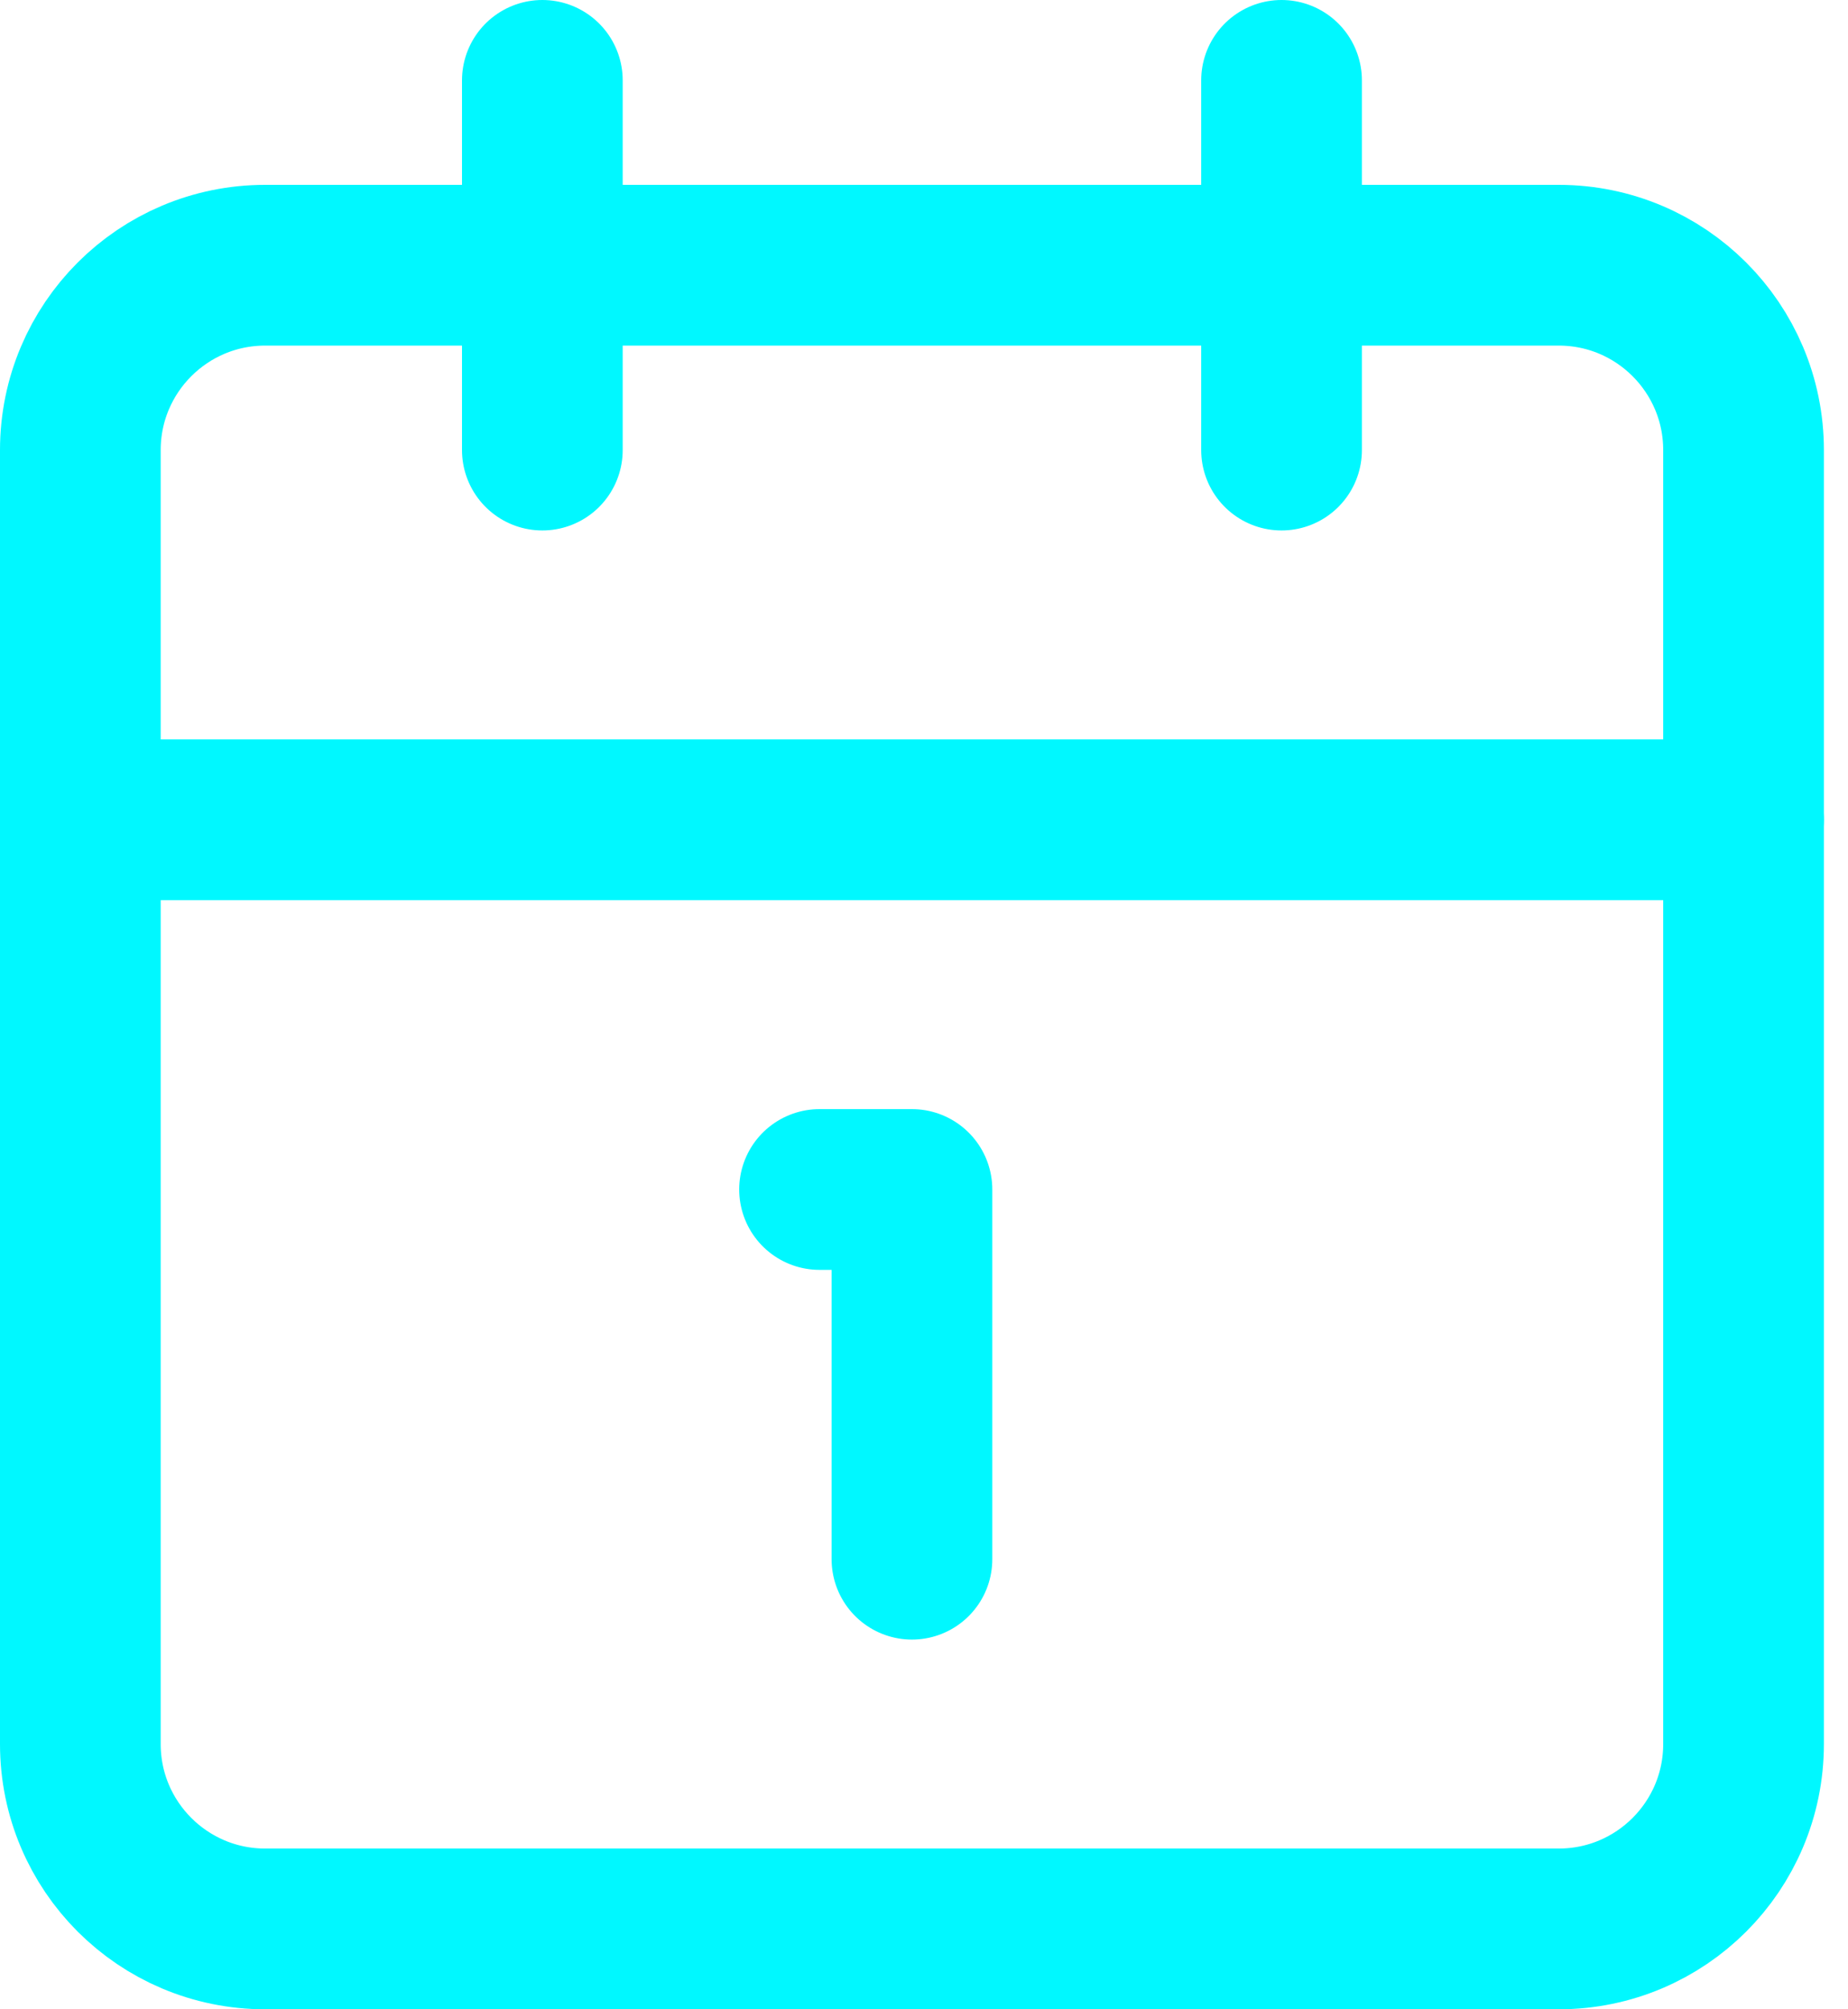 <svg width="23" height="25" viewBox="0 0 23 25" fill="none" xmlns="http://www.w3.org/2000/svg">
<path d="M10.2 14.8H11.35V19.4" stroke="#00F8FF" stroke-width="2" stroke-linecap="round" stroke-linejoin="round"/>
<path d="M15.95 1V5.6" stroke="#00F8FF" stroke-width="2" stroke-linecap="round" stroke-linejoin="round"/>
<path d="M1 10.2H21.7" stroke="#00F8FF" stroke-width="2" stroke-linecap="round" stroke-linejoin="round"/>
<path d="M6.75 1V5.6" stroke="#00F8FF" stroke-width="2" stroke-linecap="round" stroke-linejoin="round"/>
<path d="M19.4 3.3H3.3C2.03 3.3 1 4.33 1 5.6V21.7C1 22.97 2.03 24 3.3 24H19.4C20.67 24 21.7 22.97 21.7 21.7V5.6C21.7 4.33 20.67 3.3 19.4 3.3Z" stroke="#00F8FF" stroke-width="2" stroke-linecap="round" stroke-linejoin="round"/>
</svg>
